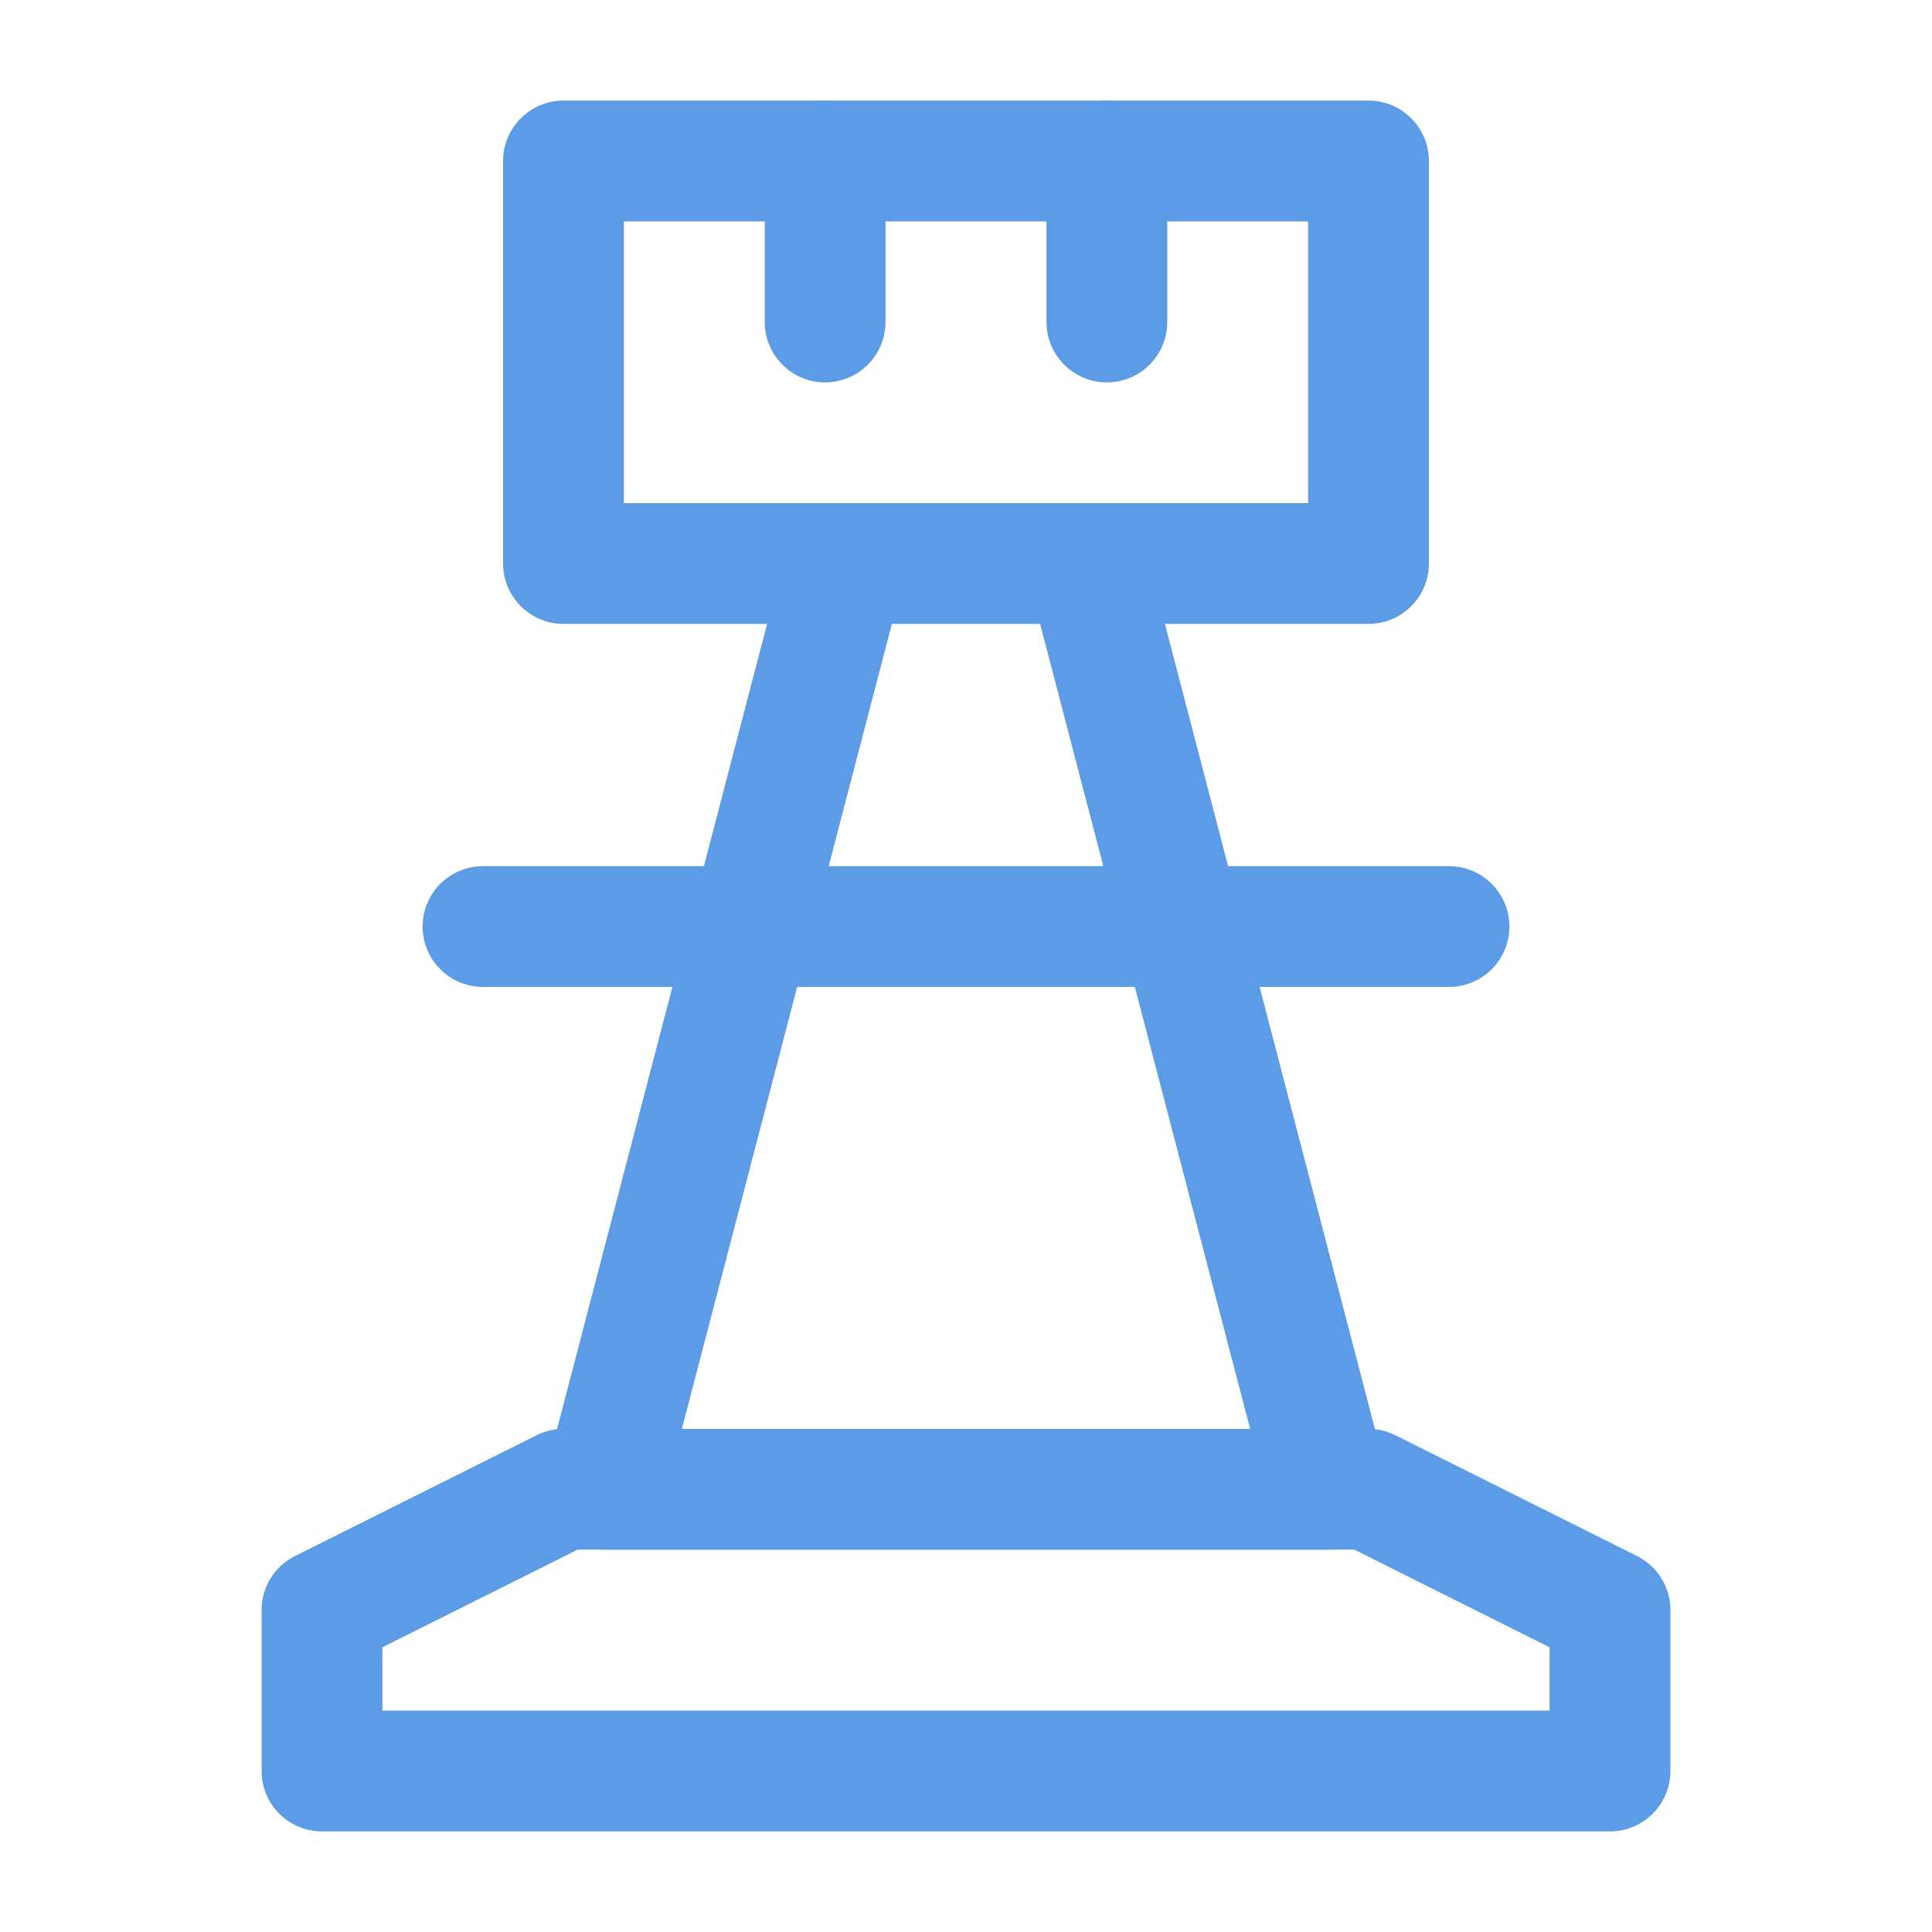 <?xml version="1.0" encoding="UTF-8"?> <svg xmlns="http://www.w3.org/2000/svg" width="30" height="30" viewBox="0 0 30 30" fill="none"> <path fill-rule="evenodd" clip-rule="evenodd" d="M7.812 2.5C7.812 1.982 8.232 1.562 8.75 1.562H21.25C21.768 1.562 22.188 1.982 22.188 2.5V8.75C22.188 9.268 21.768 9.688 21.25 9.688H8.75C8.232 9.688 7.812 9.268 7.812 8.75V2.5ZM9.688 3.438V7.812H20.312V3.438H9.688Z" fill="#5C9CE6"></path> <path fill-rule="evenodd" clip-rule="evenodd" d="M13.362 7.843C13.863 7.974 14.163 8.486 14.032 8.987L10.588 22.188H19.412L15.968 8.987C15.837 8.486 16.137 7.974 16.638 7.843C17.139 7.712 17.651 8.012 17.782 8.513L21.532 22.888C21.605 23.169 21.544 23.468 21.367 23.698C21.189 23.928 20.915 24.062 20.625 24.062H9.375C9.085 24.062 8.811 23.928 8.633 23.698C8.456 23.468 8.395 23.169 8.468 22.888L12.218 8.513C12.349 8.012 12.861 7.712 13.362 7.843Z" fill="#5C9CE6"></path> <path fill-rule="evenodd" clip-rule="evenodd" d="M8.331 22.287C8.461 22.221 8.604 22.188 8.75 22.188H21.25C21.395 22.188 21.539 22.221 21.669 22.287L25.419 24.162C25.737 24.32 25.938 24.645 25.938 25V27.5C25.938 28.018 25.518 28.438 25 28.438H5C4.482 28.438 4.062 28.018 4.062 27.5V25C4.062 24.645 4.263 24.32 4.581 24.162L8.331 22.287ZM8.971 24.062L5.938 25.579V26.562H24.062V25.579L21.029 24.062H8.971Z" fill="#5C9CE6"></path> <path fill-rule="evenodd" clip-rule="evenodd" d="M6.562 14.387C6.562 13.87 6.982 13.45 7.5 13.45H22.5C23.018 13.45 23.438 13.87 23.438 14.387C23.438 14.905 23.018 15.325 22.5 15.325H7.5C6.982 15.325 6.562 14.905 6.562 14.387Z" fill="#5C9CE6"></path> <path fill-rule="evenodd" clip-rule="evenodd" d="M12.812 1.562C13.33 1.562 13.75 1.982 13.75 2.5V5C13.75 5.518 13.33 5.938 12.812 5.938C12.295 5.938 11.875 5.518 11.875 5V2.5C11.875 1.982 12.295 1.562 12.812 1.562Z" fill="#5C9CE6"></path> <path fill-rule="evenodd" clip-rule="evenodd" d="M17.188 1.562C17.705 1.562 18.125 1.982 18.125 2.5V5C18.125 5.518 17.705 5.938 17.188 5.938C16.67 5.938 16.25 5.518 16.25 5V2.5C16.25 1.982 16.67 1.562 17.188 1.562Z" fill="#5C9CE6"></path> </svg> 